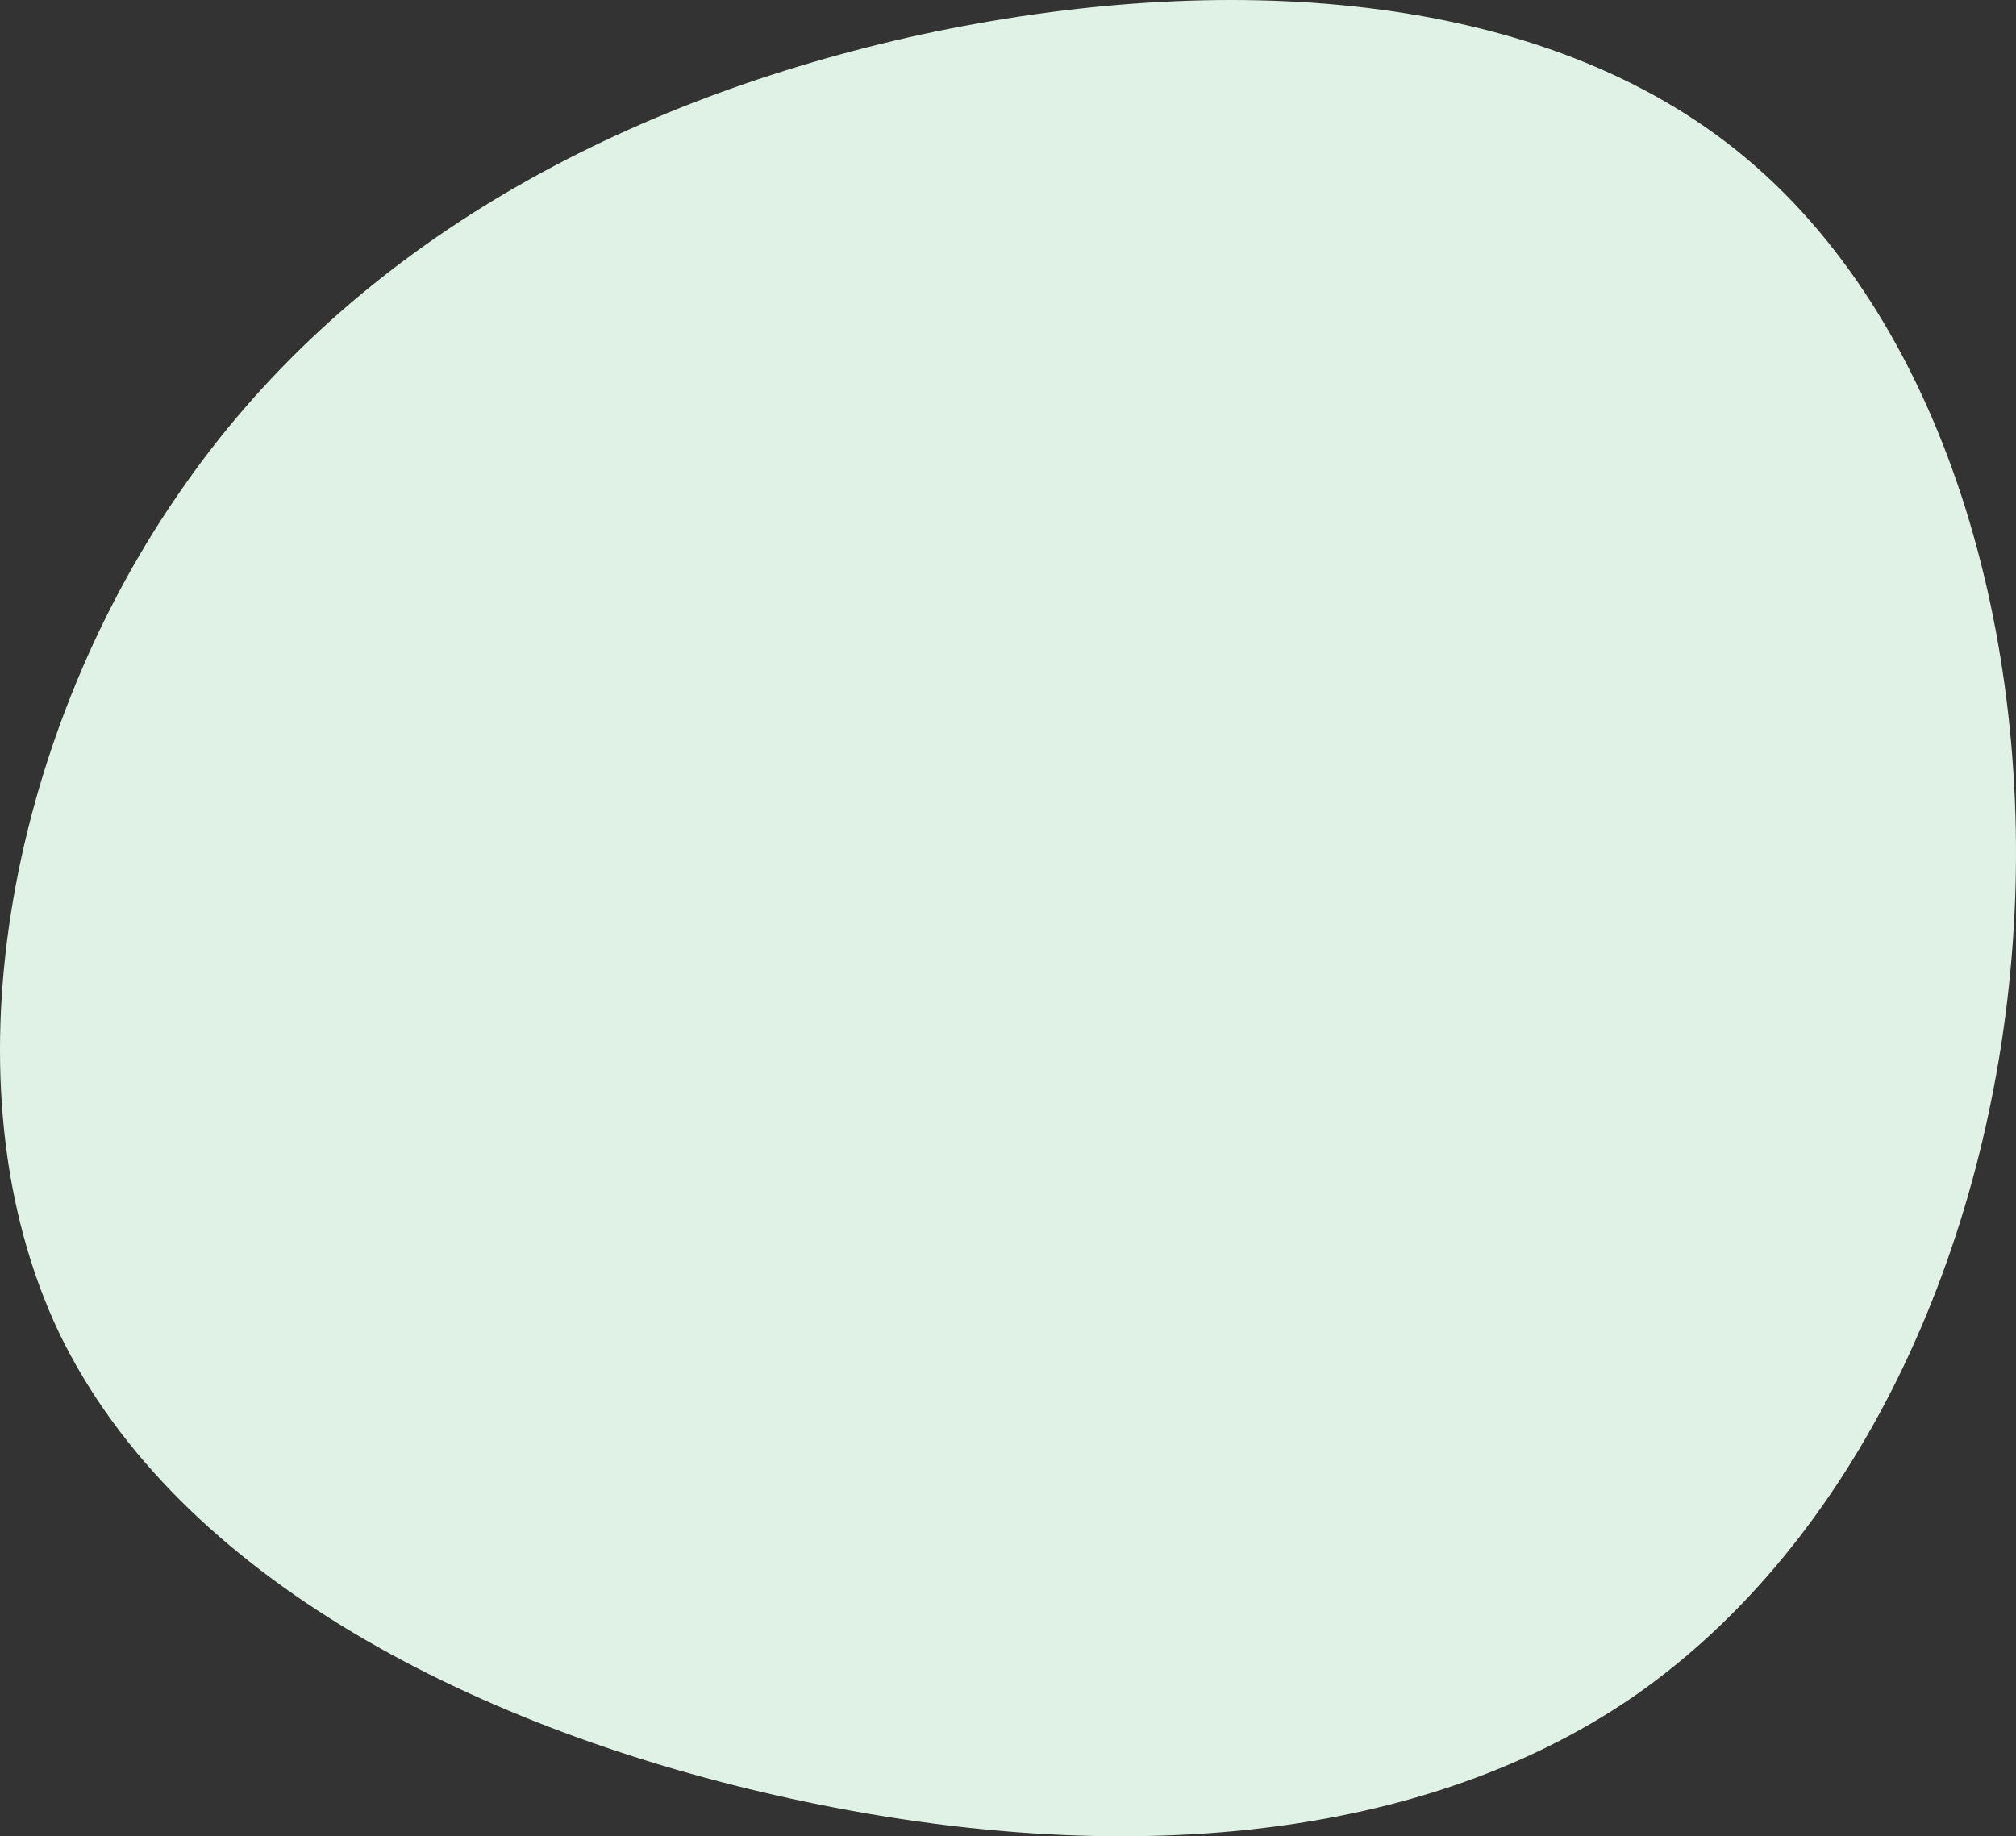 <?xml version="1.0" encoding="UTF-8"?>
<svg id="_レイヤー_2" data-name="レイヤー 2" xmlns="http://www.w3.org/2000/svg" width="560.267" height="510.365" viewBox="0 0 560.267 510.365">
  <rect x="0" y="0" width="560.267" height="510.365" fill="#333333" stroke="none"/>
  <g id="_レイヤー_1-2" data-name="レイヤー 1">
    <path id="blob" d="M559.338,262.428c-6.23,85.161-43.499,166.233-105.452,209.174-61.987,42.436-148.386,46.977-234.054,28.315-85.668-18.662-170.372-60.795-203.471-129.597C-16.233,301.481,2.507,205.739,49.298,137.706,95.821,69.435,170.154,29.153,252.295,10.426c82.41-18.493,172.662-14.923,230.443,31.472,57.781,46.395,82.829,135.37,76.6,220.53Z" fill="#e0f2e5" stroke-width="0"/>
  </g>
</svg>
